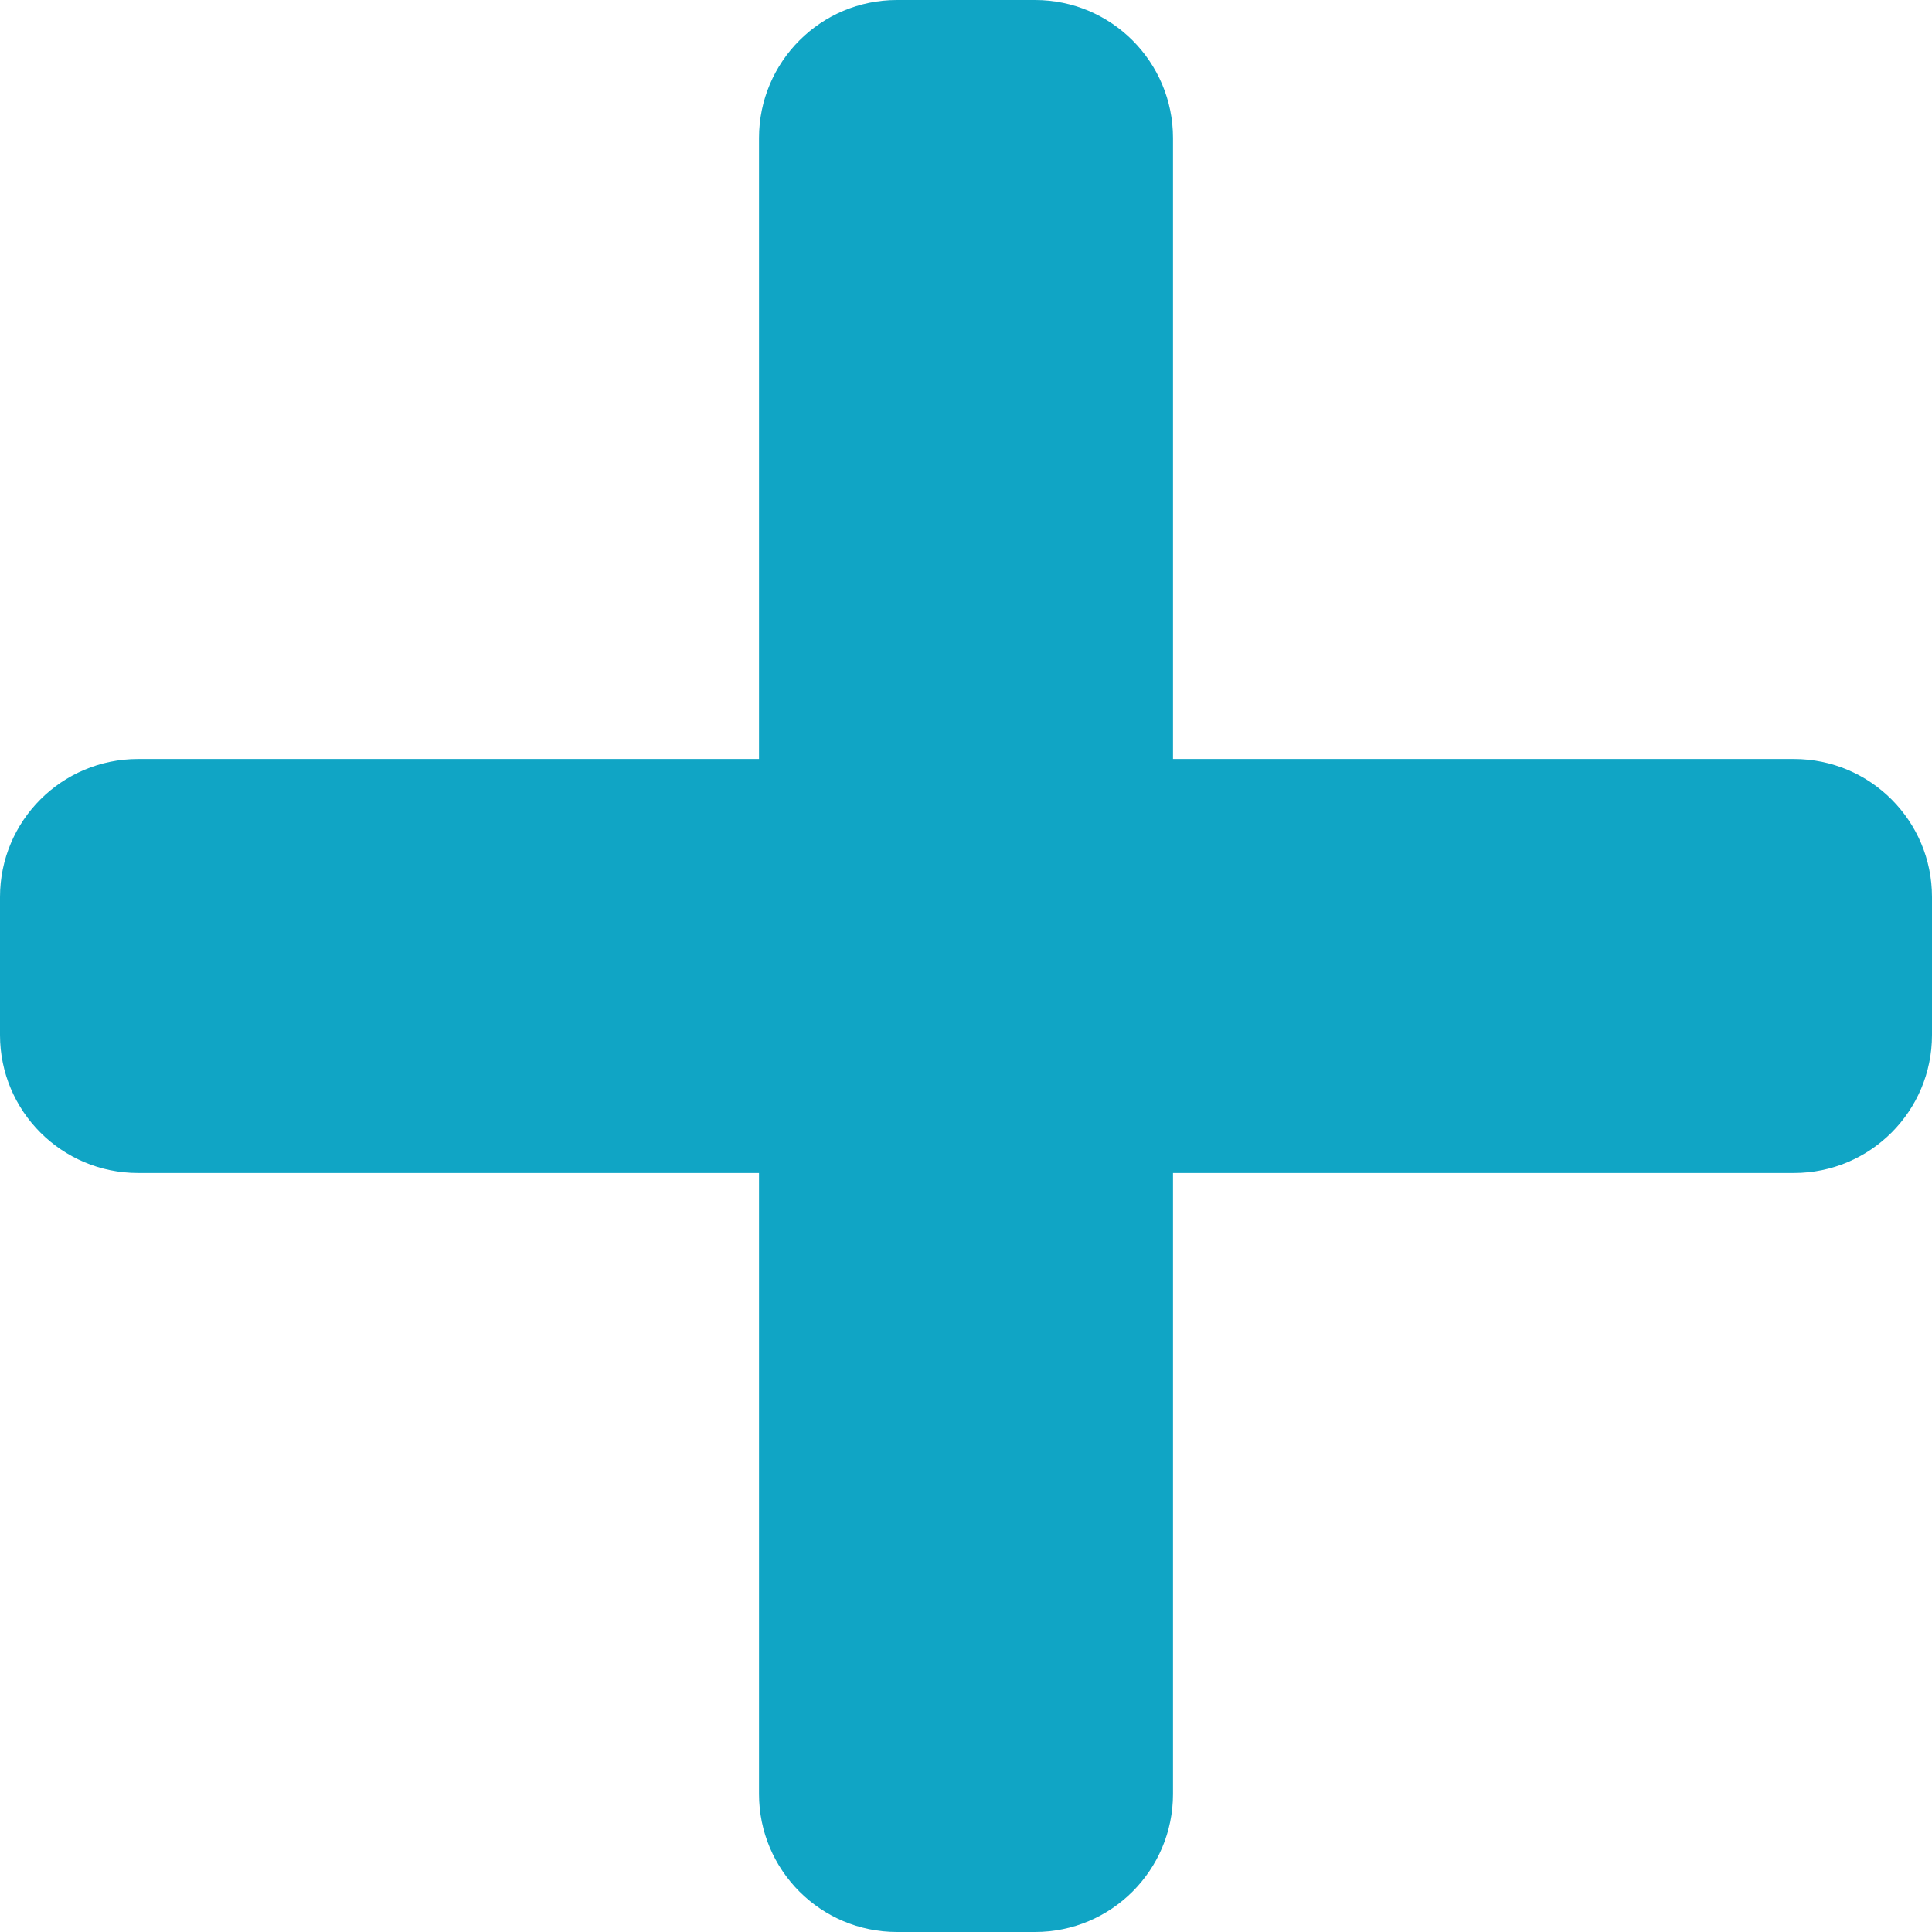 <?xml version="1.0" encoding="UTF-8"?>
<svg width="100px" height="100px" viewBox="0 0 100 100" version="1.1" xmlns="http://www.w3.org/2000/svg" xmlns:xlink="http://www.w3.org/1999/xlink">
    <!-- Generator: Sketch 55.2 (78181) - https://sketchapp.com -->
    <title>icon-plus-blue</title>
    <desc>Created with Sketch.</desc>
    <g id="Page-1" stroke="none" stroke-width="1" fill="none" fill-rule="evenodd">
        <g id="icon-plus-blue" fill="#10A5C5" fill-rule="nonzero">
            <path d="M92.857,39.286 L60.714,39.286 L60.714,7.143 C60.714,3.199 57.516,0 53.571,0 L46.429,0 C42.484,0 39.286,3.199 39.286,7.143 L39.286,39.286 L7.143,39.286 C3.199,39.286 0,42.484 0,46.429 L0,53.571 C0,57.516 3.199,60.714 7.143,60.714 L39.286,60.714 L39.286,92.857 C39.286,96.801 42.484,100 46.429,100 L53.571,100 C57.516,100 60.714,96.801 60.714,92.857 L60.714,60.714 L92.857,60.714 C96.801,60.714 100,57.516 100,53.571 L100,46.429 C100,42.484 96.801,39.286 92.857,39.286 Z" id="Path"></path>
        </g>
    </g>
</svg>